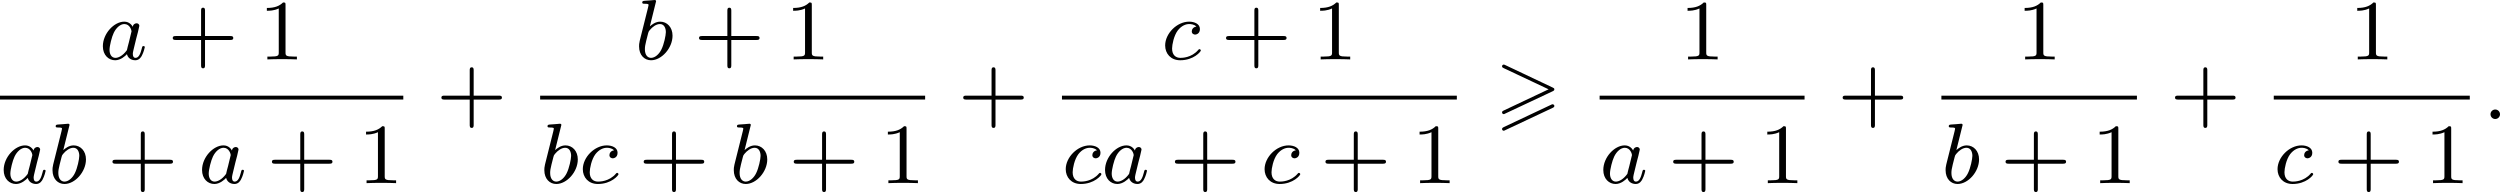 <?xml version='1.0' encoding='UTF-8'?>
<!-- This file was generated by dvisvgm 2.13.3 -->
<svg version='1.1' xmlns='http://www.w3.org/2000/svg' xmlns:xlink='http://www.w3.org/1999/xlink' width='465.567pt' height='35.761pt' viewBox='277.914 256.962 465.567 35.761'>
<defs>
<path id='g0-62' d='M5.372-2.582C5.499-2.638 5.531-2.694 5.531-2.758C5.531-2.861 5.475-2.885 5.372-2.933L.98-5.013C.869-5.069 .837-5.069 .821-5.069C.733-5.069 .662-4.997 .662-4.91C.662-4.806 .725-4.782 .821-4.734L4.997-2.766L.813-.789C.693-.733 .662-.685 .662-.614C.662-.526 .733-.454 .821-.454C.845-.454 .861-.454 .964-.51L5.372-2.582ZM5.372-1.036C5.499-1.092 5.531-1.148 5.531-1.211C5.531-1.371 5.38-1.371 5.324-1.371L.813 .757C.733 .797 .662 .845 .662 .933S.733 1.092 .821 1.092C.845 1.092 .861 1.092 .964 1.036L5.372-1.036Z'/>
<path id='g1-58' d='M1.618-.438C1.618-.709 1.395-.885 1.18-.885C.925-.885 .733-.677 .733-.446C.733-.175 .956 0 1.172 0C1.427 0 1.618-.207 1.618-.438Z'/>
<path id='g1-97' d='M3.124-3.037C3.053-3.172 2.821-3.515 2.335-3.515C1.387-3.515 .343-2.407 .343-1.227C.343-.399 .877 .08 1.49 .08C2 .08 2.439-.327 2.582-.486C2.726 .064 3.268 .08 3.363 .08C3.73 .08 3.913-.223 3.977-.359C4.136-.646 4.248-1.108 4.248-1.14C4.248-1.188 4.216-1.243 4.121-1.243S4.009-1.196 3.961-.996C3.85-.558 3.698-.143 3.387-.143C3.204-.143 3.132-.295 3.132-.518C3.132-.654 3.204-.925 3.252-1.124S3.419-1.801 3.451-1.945L3.61-2.55C3.65-2.742 3.738-3.076 3.738-3.116C3.738-3.3 3.587-3.363 3.483-3.363C3.363-3.363 3.164-3.284 3.124-3.037ZM2.582-.861C2.184-.311 1.769-.143 1.514-.143C1.148-.143 .964-.478 .964-.893C.964-1.267 1.18-2.12 1.355-2.471C1.586-2.957 1.977-3.292 2.343-3.292C2.861-3.292 3.013-2.71 3.013-2.614C3.013-2.582 2.813-1.801 2.766-1.594C2.662-1.219 2.662-1.203 2.582-.861Z'/>
<path id='g1-98' d='M1.945-5.292C1.953-5.308 1.977-5.412 1.977-5.42C1.977-5.46 1.945-5.531 1.849-5.531C1.817-5.531 1.57-5.507 1.387-5.491L.94-5.46C.765-5.444 .685-5.436 .685-5.292C.685-5.181 .797-5.181 .893-5.181C1.275-5.181 1.275-5.133 1.275-5.061C1.275-5.013 1.196-4.694 1.148-4.511L.454-1.737C.391-1.467 .391-1.347 .391-1.211C.391-.391 .893 .08 1.506 .08C2.487 .08 3.507-1.052 3.507-2.208C3.507-2.997 2.997-3.515 2.359-3.515C1.913-3.515 1.57-3.228 1.395-3.076L1.945-5.292ZM1.506-.143C1.219-.143 .933-.367 .933-.948C.933-1.164 .964-1.363 1.06-1.745C1.116-1.977 1.172-2.2 1.235-2.431C1.275-2.574 1.275-2.59 1.371-2.71C1.642-3.045 2-3.292 2.335-3.292C2.734-3.292 2.885-2.901 2.885-2.542C2.885-2.248 2.71-1.395 2.471-.925C2.264-.494 1.881-.143 1.506-.143Z'/>
<path id='g1-99' d='M3.26-3.053C2.933-3.013 2.829-2.766 2.829-2.606C2.829-2.375 3.037-2.311 3.14-2.311C3.18-2.311 3.587-2.343 3.587-2.829S3.061-3.515 2.582-3.515C1.451-3.515 .351-2.415 .351-1.299C.351-.542 .869 .08 1.753 .08C3.013 .08 3.674-.725 3.674-.829C3.674-.901 3.595-.956 3.547-.956S3.475-.933 3.435-.885C2.805-.143 1.913-.143 1.769-.143C1.339-.143 .996-.406 .996-1.012C.996-1.363 1.156-2.208 1.53-2.702C1.881-3.148 2.279-3.292 2.59-3.292C2.686-3.292 3.053-3.284 3.26-3.053Z'/>
<path id='g3-43' d='M3.475-1.809H5.818C5.93-1.809 6.105-1.809 6.105-1.993S5.93-2.176 5.818-2.176H3.475V-4.527C3.475-4.639 3.475-4.814 3.292-4.814S3.108-4.639 3.108-4.527V-2.176H.757C.646-2.176 .47-2.176 .47-1.993S.646-1.809 .757-1.809H3.108V.542C3.108 .654 3.108 .829 3.292 .829S3.475 .654 3.475 .542V-1.809Z'/>
<path id='g3-49' d='M2.503-5.077C2.503-5.292 2.487-5.3 2.271-5.3C1.945-4.981 1.522-4.79 .765-4.79V-4.527C.98-4.527 1.411-4.527 1.873-4.742V-.654C1.873-.359 1.849-.263 1.092-.263H.813V0C1.14-.024 1.825-.024 2.184-.024S3.236-.024 3.563 0V-.263H3.284C2.527-.263 2.503-.359 2.503-.654V-5.077Z'/>
</defs>
<g id='page3' transform='matrix(2 0 0 2 0 0)'>
<use x='148.192' y='134.012' xlink:href='#g1-97'/>
<use x='154.572' y='134.012' xlink:href='#g3-43'/>
<use x='163.04' y='134.012' xlink:href='#g3-49'/>
<rect x='138.957' y='137.39' height='.359' width='37.553'/>
<use x='138.957' y='145.533' xlink:href='#g1-97'/>
<use x='143.455' y='145.533' xlink:href='#g1-98'/>
<use x='148.959' y='145.533' xlink:href='#g3-43'/>
<use x='157.428' y='145.533' xlink:href='#g1-97'/>
<use x='163.808' y='145.533' xlink:href='#g3-43'/>
<use x='172.276' y='145.533' xlink:href='#g3-49'/>
<use x='179.587' y='139.562' xlink:href='#g3-43'/>
<use x='198.072' y='134.012' xlink:href='#g1-98'/>
<use x='203.576' y='134.012' xlink:href='#g3-43'/>
<use x='212.044' y='134.012' xlink:href='#g3-49'/>
<rect x='189.251' y='137.39' height='.359' width='35.848'/>
<use x='189.251' y='145.533' xlink:href='#g1-98'/>
<use x='192.874' y='145.533' xlink:href='#g1-99'/>
<use x='198.424' y='145.533' xlink:href='#g3-43'/>
<use x='206.892' y='145.533' xlink:href='#g1-98'/>
<use x='212.396' y='145.533' xlink:href='#g3-43'/>
<use x='220.865' y='145.533' xlink:href='#g3-49'/>
<use x='228.176' y='139.562' xlink:href='#g3-43'/>
<use x='247.098' y='134.012' xlink:href='#g1-99'/>
<use x='252.648' y='134.012' xlink:href='#g3-43'/>
<use x='261.116' y='134.012' xlink:href='#g3-49'/>
<rect x='237.84' y='137.39' height='.359' width='36.768'/>
<use x='237.84' y='145.533' xlink:href='#g1-99'/>
<use x='241.508' y='145.533' xlink:href='#g1-97'/>
<use x='247.888' y='145.533' xlink:href='#g3-43'/>
<use x='256.356' y='145.533' xlink:href='#g1-99'/>
<use x='261.906' y='145.533' xlink:href='#g3-43'/>
<use x='270.374' y='145.533' xlink:href='#g3-49'/>
<use x='278.156' y='139.562' xlink:href='#g0-62'/>
<use x='295.327' y='134.012' xlink:href='#g3-49'/>
<rect x='287.903' y='137.39' height='.359' width='19.082'/>
<use x='287.903' y='145.533' xlink:href='#g1-97'/>
<use x='294.283' y='145.533' xlink:href='#g3-43'/>
<use x='302.751' y='145.533' xlink:href='#g3-49'/>
<use x='310.063' y='139.562' xlink:href='#g3-43'/>
<use x='326.713' y='134.012' xlink:href='#g3-49'/>
<rect x='319.727' y='137.39' height='.359' width='18.207'/>
<use x='319.727' y='145.533' xlink:href='#g1-98'/>
<use x='325.231' y='145.533' xlink:href='#g3-43'/>
<use x='333.699' y='145.533' xlink:href='#g3-49'/>
<use x='341.011' y='139.562' xlink:href='#g3-43'/>
<use x='357.684' y='134.012' xlink:href='#g3-49'/>
<rect x='350.675' y='137.39' height='.359' width='18.252'/>
<use x='350.675' y='145.533' xlink:href='#g1-99'/>
<use x='356.225' y='145.533' xlink:href='#g3-43'/>
<use x='364.693' y='145.533' xlink:href='#g3-49'/>
<use x='370.123' y='139.562' xlink:href='#g1-58'/>
</g>
</svg>
